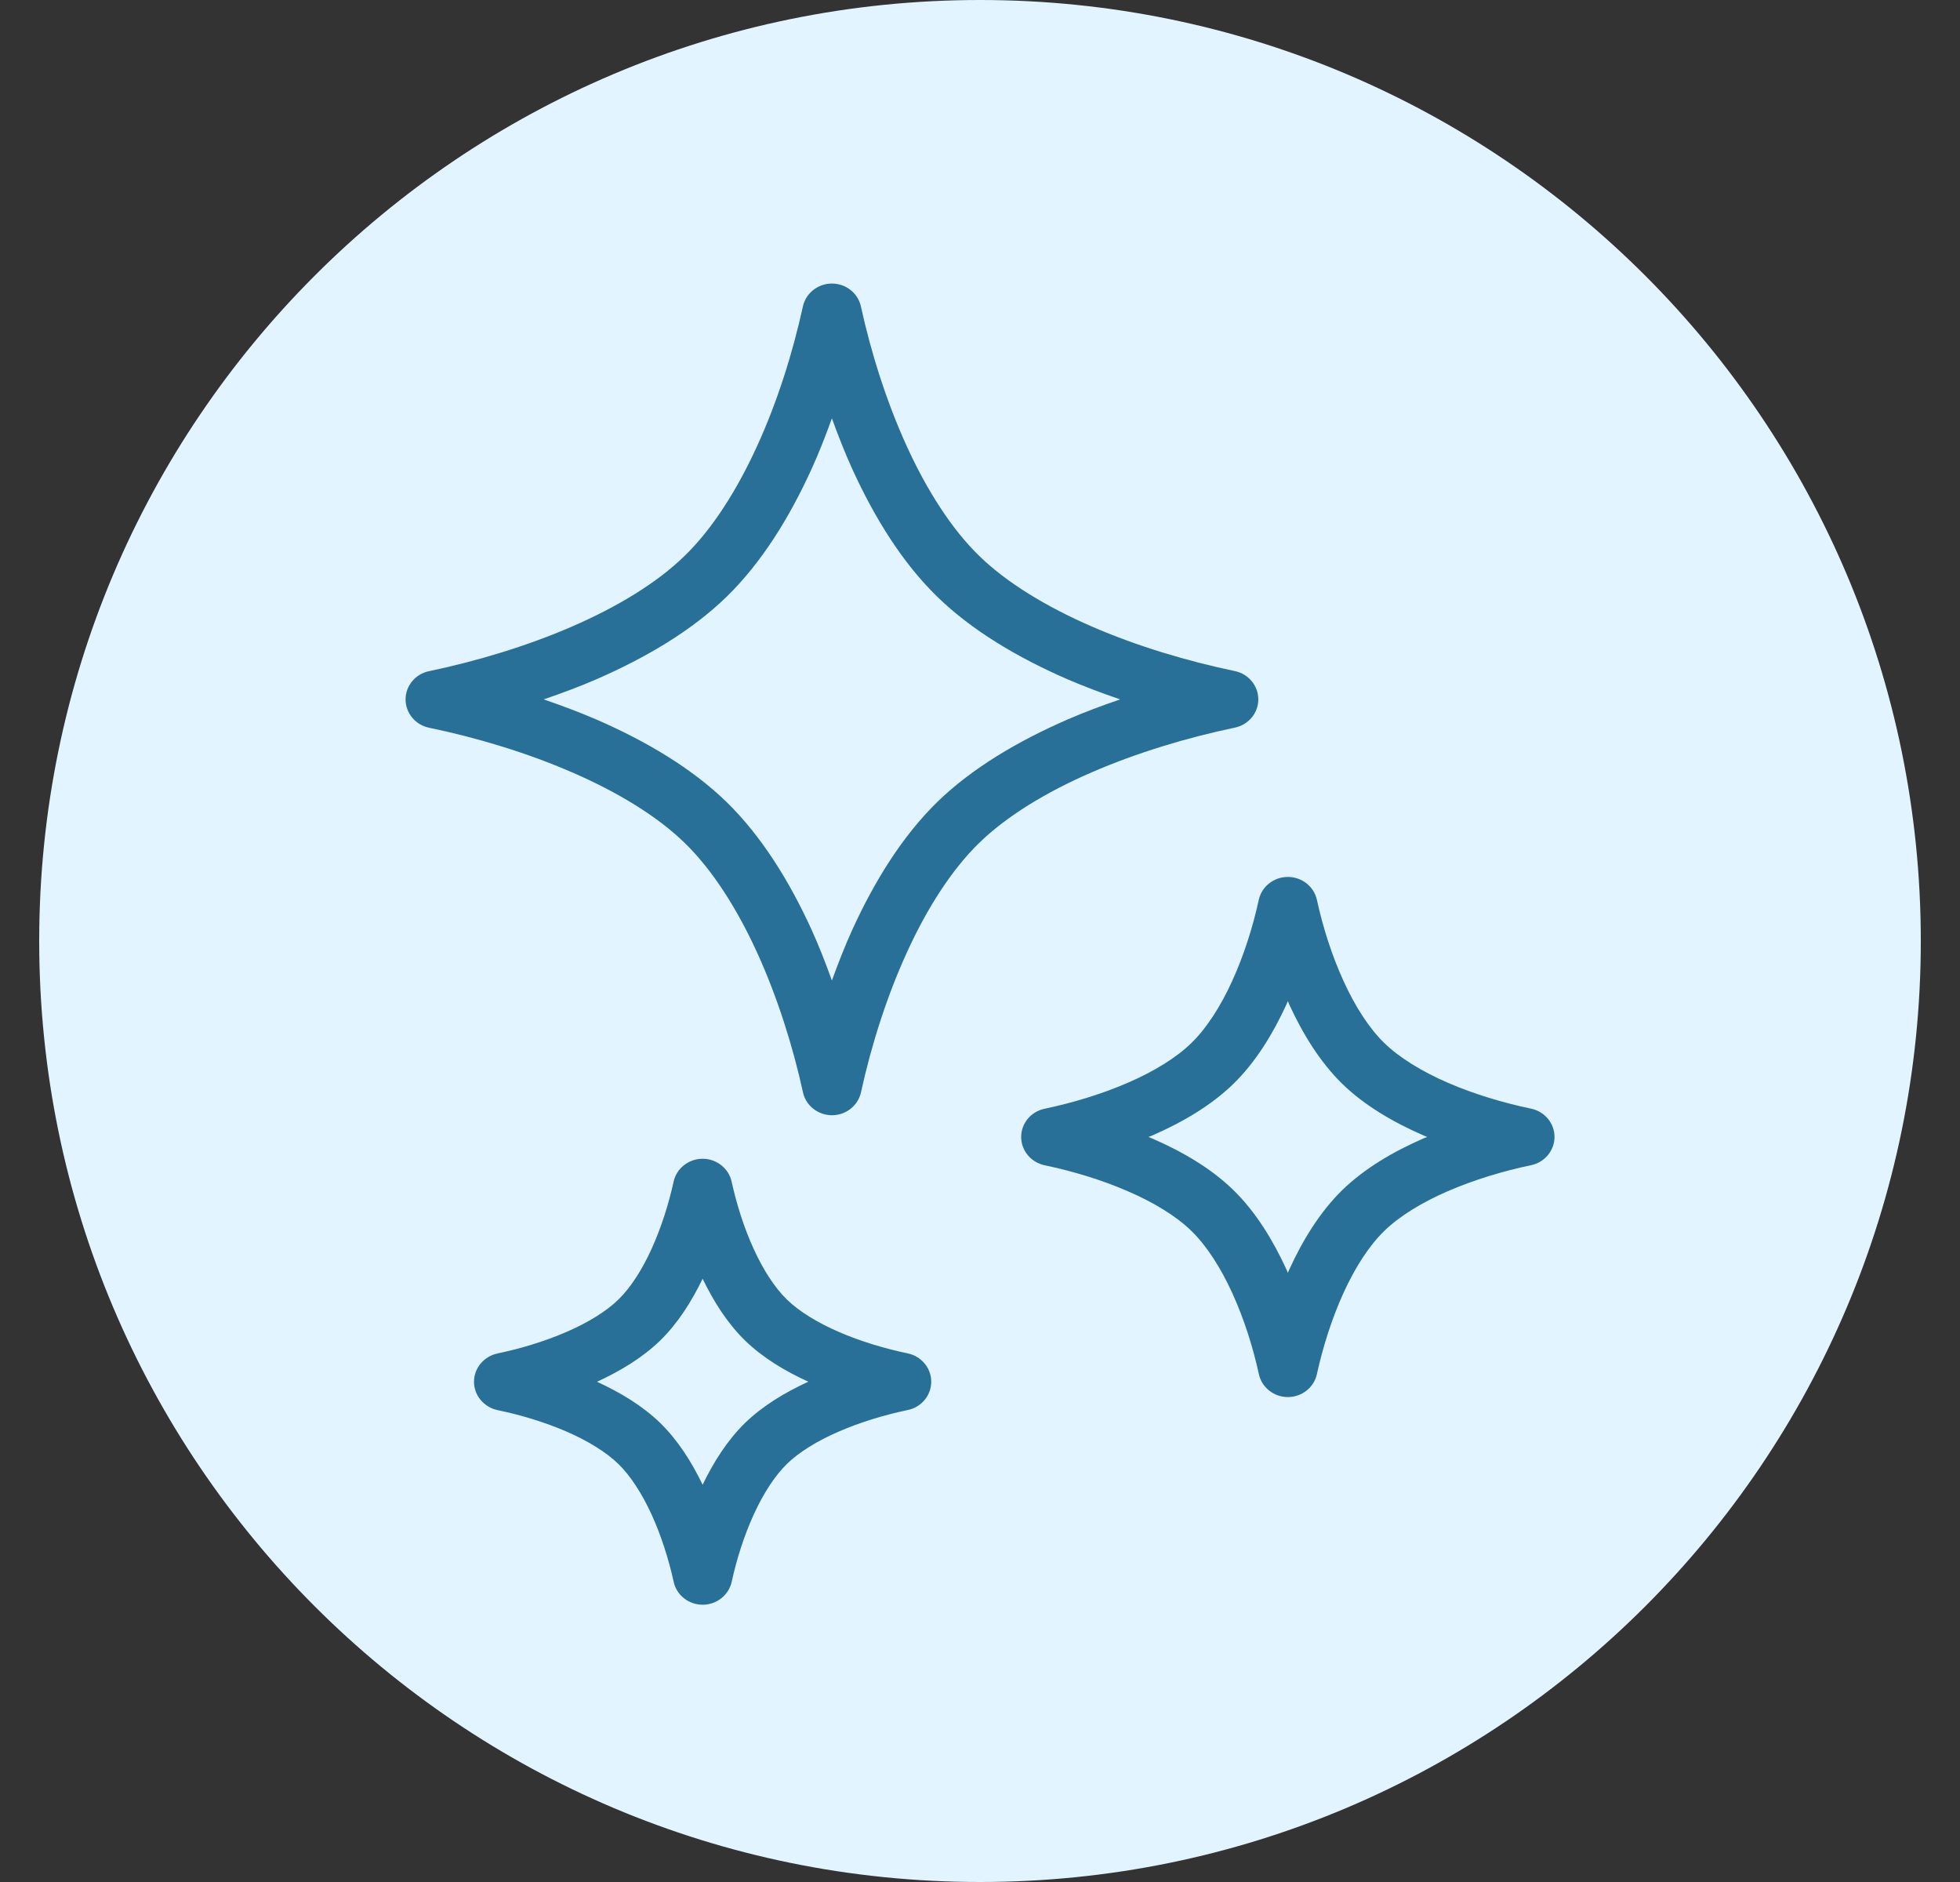 <svg width="25" height="24" viewBox="0 0 25 24" fill="none" xmlns="http://www.w3.org/2000/svg">
<rect x="0" y="0" width="25" height="24" fill="#333333" stroke="none"/>
<path d="M12.5 24C19.127 24 24.5 18.627 24.5 12C24.5 5.373 19.127 0 12.5 0C5.873 0 0.5 5.373 0.5 12C0.5 18.627 5.873 24 12.5 24Z" fill="#E1F4FF"/>
<g clip-path="url(#clip0_789_1143)">
<path d="M15.751 9.279C15.925 9.243 16.05 9.092 16.05 8.919C16.05 8.745 15.925 8.594 15.751 8.558C15.142 8.431 14.5 8.239 13.925 7.989C13.349 7.739 12.839 7.43 12.489 7.088C12.138 6.747 11.821 6.25 11.565 5.688C11.309 5.127 11.111 4.502 10.981 3.908C10.944 3.738 10.79 3.616 10.611 3.616C10.433 3.616 10.278 3.738 10.241 3.908C10.111 4.502 9.914 5.127 9.657 5.688C9.401 6.25 9.085 6.747 8.733 7.088C8.383 7.431 7.874 7.739 7.298 7.989C6.722 8.239 6.081 8.432 5.472 8.559C5.298 8.595 5.173 8.746 5.173 8.919C5.173 9.093 5.298 9.244 5.472 9.28C6.082 9.407 6.722 9.599 7.298 9.85C7.874 10.099 8.383 10.408 8.734 10.75C9.085 11.091 9.402 11.588 9.658 12.15C9.914 12.711 10.112 13.336 10.242 13.93C10.279 14.1 10.434 14.222 10.612 14.222C10.79 14.222 10.944 14.1 10.982 13.93C11.112 13.336 11.309 12.711 11.566 12.149C11.821 11.588 12.138 11.091 12.489 10.75C12.839 10.408 13.349 10.098 13.925 9.849C14.501 9.599 15.142 9.406 15.751 9.279ZM11.954 10.228C11.51 10.663 11.157 11.232 10.874 11.85C10.777 12.062 10.692 12.282 10.611 12.504C10.531 12.282 10.446 12.062 10.349 11.85C10.066 11.232 9.713 10.663 9.269 10.229C8.823 9.795 8.24 9.451 7.606 9.175C7.388 9.081 7.162 8.997 6.935 8.919C7.162 8.841 7.387 8.758 7.606 8.663C8.239 8.387 8.823 8.043 9.268 7.61C9.713 7.176 10.066 6.606 10.348 5.989C10.446 5.776 10.531 5.556 10.611 5.335C10.691 5.556 10.777 5.775 10.874 5.988C11.157 6.606 11.509 7.175 11.954 7.609C12.4 8.043 12.983 8.387 13.617 8.663C13.835 8.757 14.06 8.841 14.288 8.919C14.06 8.997 13.835 9.08 13.617 9.175C12.983 9.451 12.4 9.795 11.954 10.228Z" fill="#297099"/>
<path d="M19.529 14.138C19.174 14.064 18.8 13.952 18.468 13.808C18.136 13.664 17.846 13.486 17.656 13.3C17.465 13.115 17.283 12.833 17.136 12.508C16.988 12.185 16.872 11.82 16.797 11.474C16.759 11.304 16.605 11.183 16.427 11.183C16.248 11.183 16.094 11.304 16.056 11.474C15.981 11.82 15.865 12.185 15.717 12.509C15.57 12.833 15.388 13.115 15.197 13.3C15.008 13.486 14.718 13.664 14.385 13.808C14.053 13.952 13.679 14.065 13.324 14.139C13.15 14.175 13.025 14.325 13.025 14.499C13.025 14.673 13.15 14.823 13.324 14.86C13.679 14.934 14.053 15.046 14.385 15.191C14.718 15.334 15.008 15.512 15.197 15.698C15.388 15.883 15.57 16.165 15.718 16.49C15.866 16.814 15.982 17.178 16.057 17.524C16.094 17.694 16.249 17.816 16.427 17.816C16.605 17.816 16.76 17.694 16.797 17.524C16.873 17.178 16.988 16.813 17.136 16.489C17.283 16.165 17.465 15.883 17.656 15.698C17.846 15.512 18.135 15.334 18.468 15.19C18.8 15.046 19.174 14.933 19.529 14.859C19.703 14.823 19.828 14.672 19.828 14.498C19.828 14.325 19.703 14.174 19.529 14.138ZM18.16 14.516C17.77 14.686 17.407 14.899 17.121 15.176C16.837 15.455 16.619 15.809 16.445 16.189C16.439 16.203 16.433 16.218 16.427 16.232C16.421 16.218 16.415 16.203 16.409 16.189C16.234 15.809 16.017 15.455 15.732 15.176C15.447 14.899 15.083 14.686 14.693 14.517C14.678 14.51 14.664 14.505 14.649 14.499C14.664 14.493 14.678 14.488 14.693 14.482C15.083 14.312 15.447 14.099 15.732 13.822C16.017 13.543 16.234 13.189 16.409 12.809C16.415 12.795 16.42 12.78 16.427 12.766C16.433 12.78 16.438 12.795 16.444 12.809C16.619 13.189 16.837 13.543 17.121 13.822C17.407 14.099 17.77 14.311 18.16 14.481C18.174 14.487 18.189 14.493 18.203 14.499C18.189 14.505 18.174 14.51 18.16 14.516Z" fill="#297099"/>
<path d="M11.579 17.259C11.285 17.198 10.975 17.105 10.701 16.986C10.426 16.867 10.189 16.721 10.037 16.572C9.885 16.425 9.734 16.193 9.613 15.926C9.49 15.658 9.395 15.355 9.332 15.069C9.295 14.899 9.14 14.777 8.962 14.777C8.784 14.777 8.629 14.899 8.592 15.069C8.529 15.355 8.433 15.658 8.311 15.926C8.19 16.194 8.04 16.425 7.887 16.573C7.736 16.721 7.498 16.868 7.224 16.986C6.949 17.105 6.639 17.199 6.345 17.26C6.171 17.297 6.046 17.447 6.046 17.621C6.046 17.794 6.171 17.945 6.345 17.982C6.639 18.043 6.949 18.136 7.224 18.255C7.498 18.374 7.735 18.52 7.887 18.669C8.04 18.817 8.19 19.048 8.312 19.316C8.434 19.583 8.53 19.886 8.593 20.173C8.63 20.343 8.784 20.464 8.963 20.464C9.141 20.464 9.295 20.342 9.333 20.172C9.395 19.886 9.491 19.583 9.613 19.316C9.735 19.048 9.885 18.817 10.037 18.669C10.189 18.52 10.426 18.373 10.701 18.255C10.975 18.136 11.286 18.042 11.579 17.981C11.754 17.945 11.878 17.794 11.878 17.62C11.878 17.446 11.753 17.296 11.579 17.259ZM9.502 18.147C9.277 18.368 9.104 18.641 8.962 18.934C8.821 18.641 8.647 18.368 8.422 18.147C8.195 17.927 7.915 17.759 7.615 17.621C7.915 17.482 8.195 17.314 8.422 17.094C8.647 16.873 8.82 16.6 8.962 16.307C9.104 16.6 9.277 16.873 9.502 17.094C9.728 17.313 10.009 17.483 10.31 17.62C10.009 17.759 9.729 17.927 9.502 18.147Z" fill="#297099"/>
</g>
<defs>
<clipPath id="clip0_789_1143">
<rect width="17.28" height="16.848" fill="white" transform="translate(3.86 3.616)"/>
</clipPath>
</defs>
</svg>

